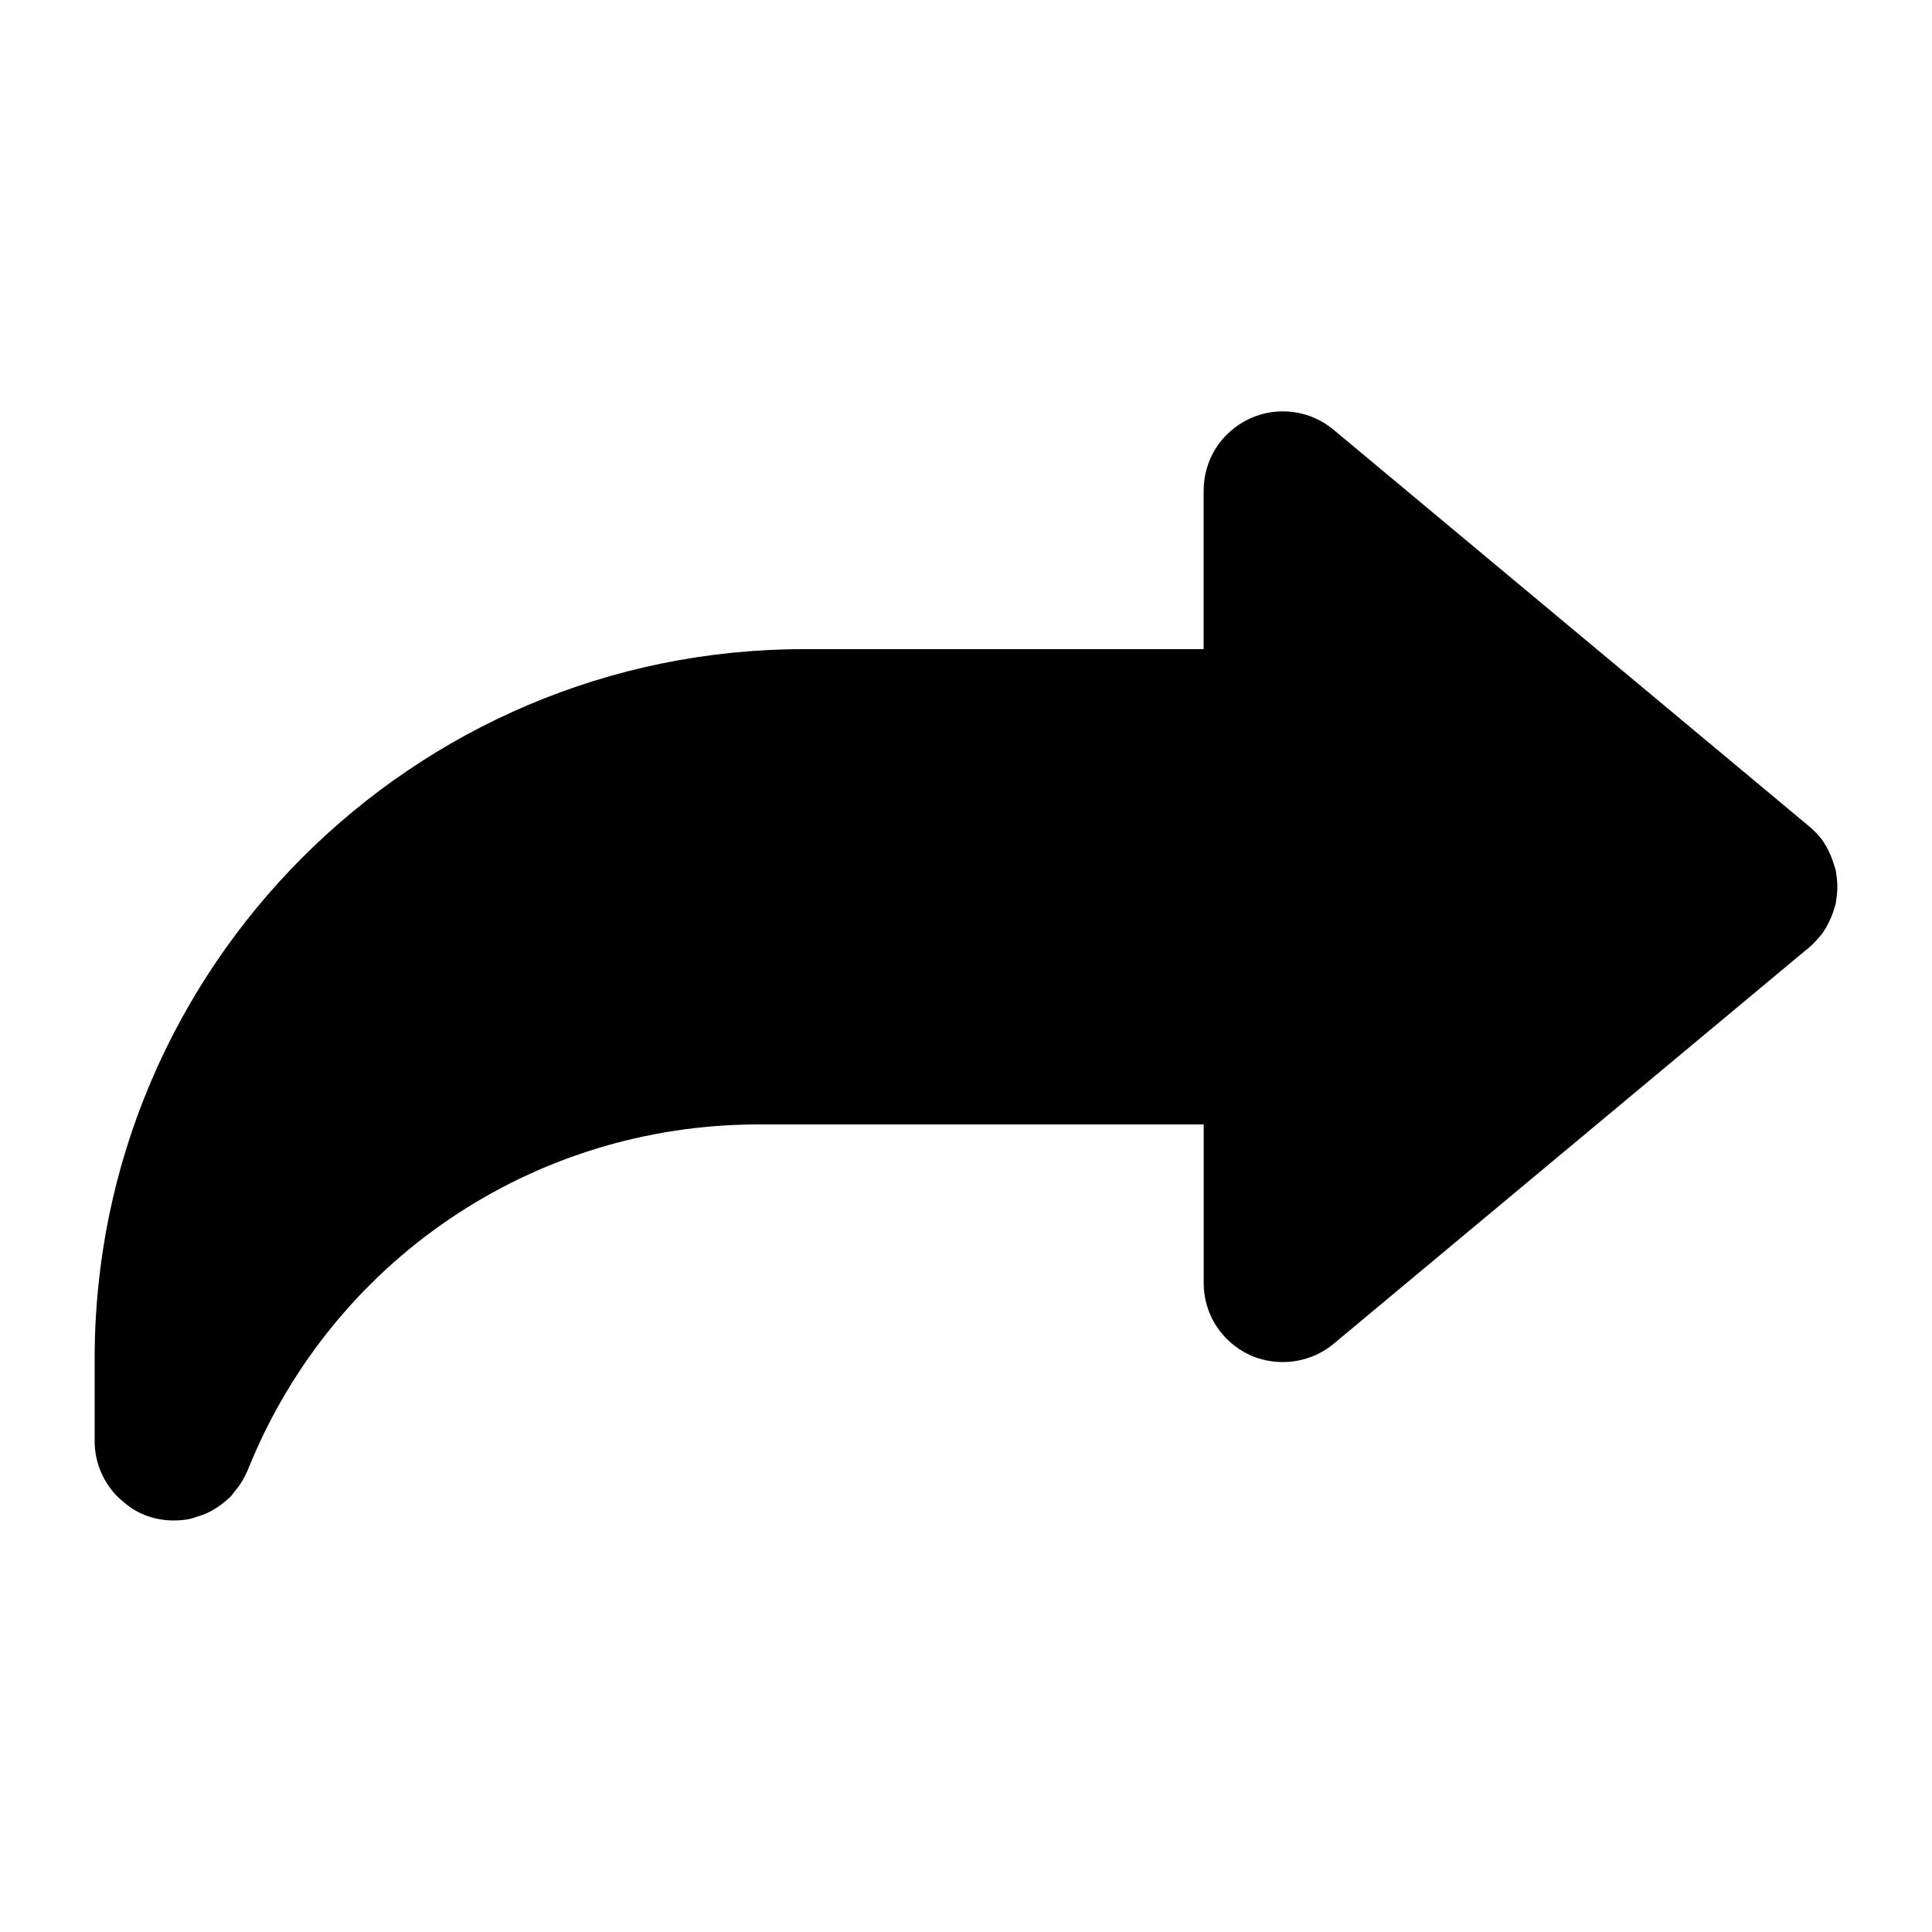 <?xml version="1.0" encoding="UTF-8"?>
<!-- Uploaded to: ICON Repo, www.iconrepo.com, Generator: ICON Repo Mixer Tools -->
<svg fill="#000000" width="800px" height="800px" version="1.1" viewBox="144 144 512 512" xmlns="http://www.w3.org/2000/svg">
 <path d="m629.02 370.4c-0.629-1.469-1.258-2.519-2.098-3.777-0.211-0.418-0.629-0.629-0.84-1.051-1.051-1.258-2.309-2.309-3.57-3.359l-125.11-104.33c-6.297-5.246-14.906-6.297-22.25-2.938-7.559 3.57-12.176 10.918-12.176 19.105v41.984h-106.01c-103.49 0-187.88 84.387-187.88 187.88v22.039c0 5.457 2.098 10.285 5.457 14.066 0.629 0.629 1.469 1.469 2.309 2.098 3.57 3.148 8.188 4.828 13.227 4.828 1.891 0 3.988-0.211 5.668-0.84 0.629-0.211 1.258-0.418 1.891-0.629 2.309-0.84 4.617-2.309 6.508-3.988 0.84-0.629 1.469-1.469 2.098-2.309 1.469-1.68 2.519-3.57 3.359-5.457 22.25-55.629 75.57-91.734 135.4-91.734h117.98v41.984c0 8.188 4.617 15.535 12.176 19.102 2.727 1.258 5.875 1.887 8.812 1.887 4.828 0 9.656-1.68 13.434-4.828l124.9-104.12 1.051-0.84c1.258-1.051 2.519-2.519 3.57-3.777 0.84-1.258 1.469-2.309 2.098-3.777 0.629-1.258 1.051-2.731 1.469-4.199 0.211-1.469 0.418-2.731 0.418-4.199v-0.418c0-1.469-0.211-2.731-0.418-4.199-0.418-1.258-0.836-2.727-1.465-4.199z"/>
</svg>